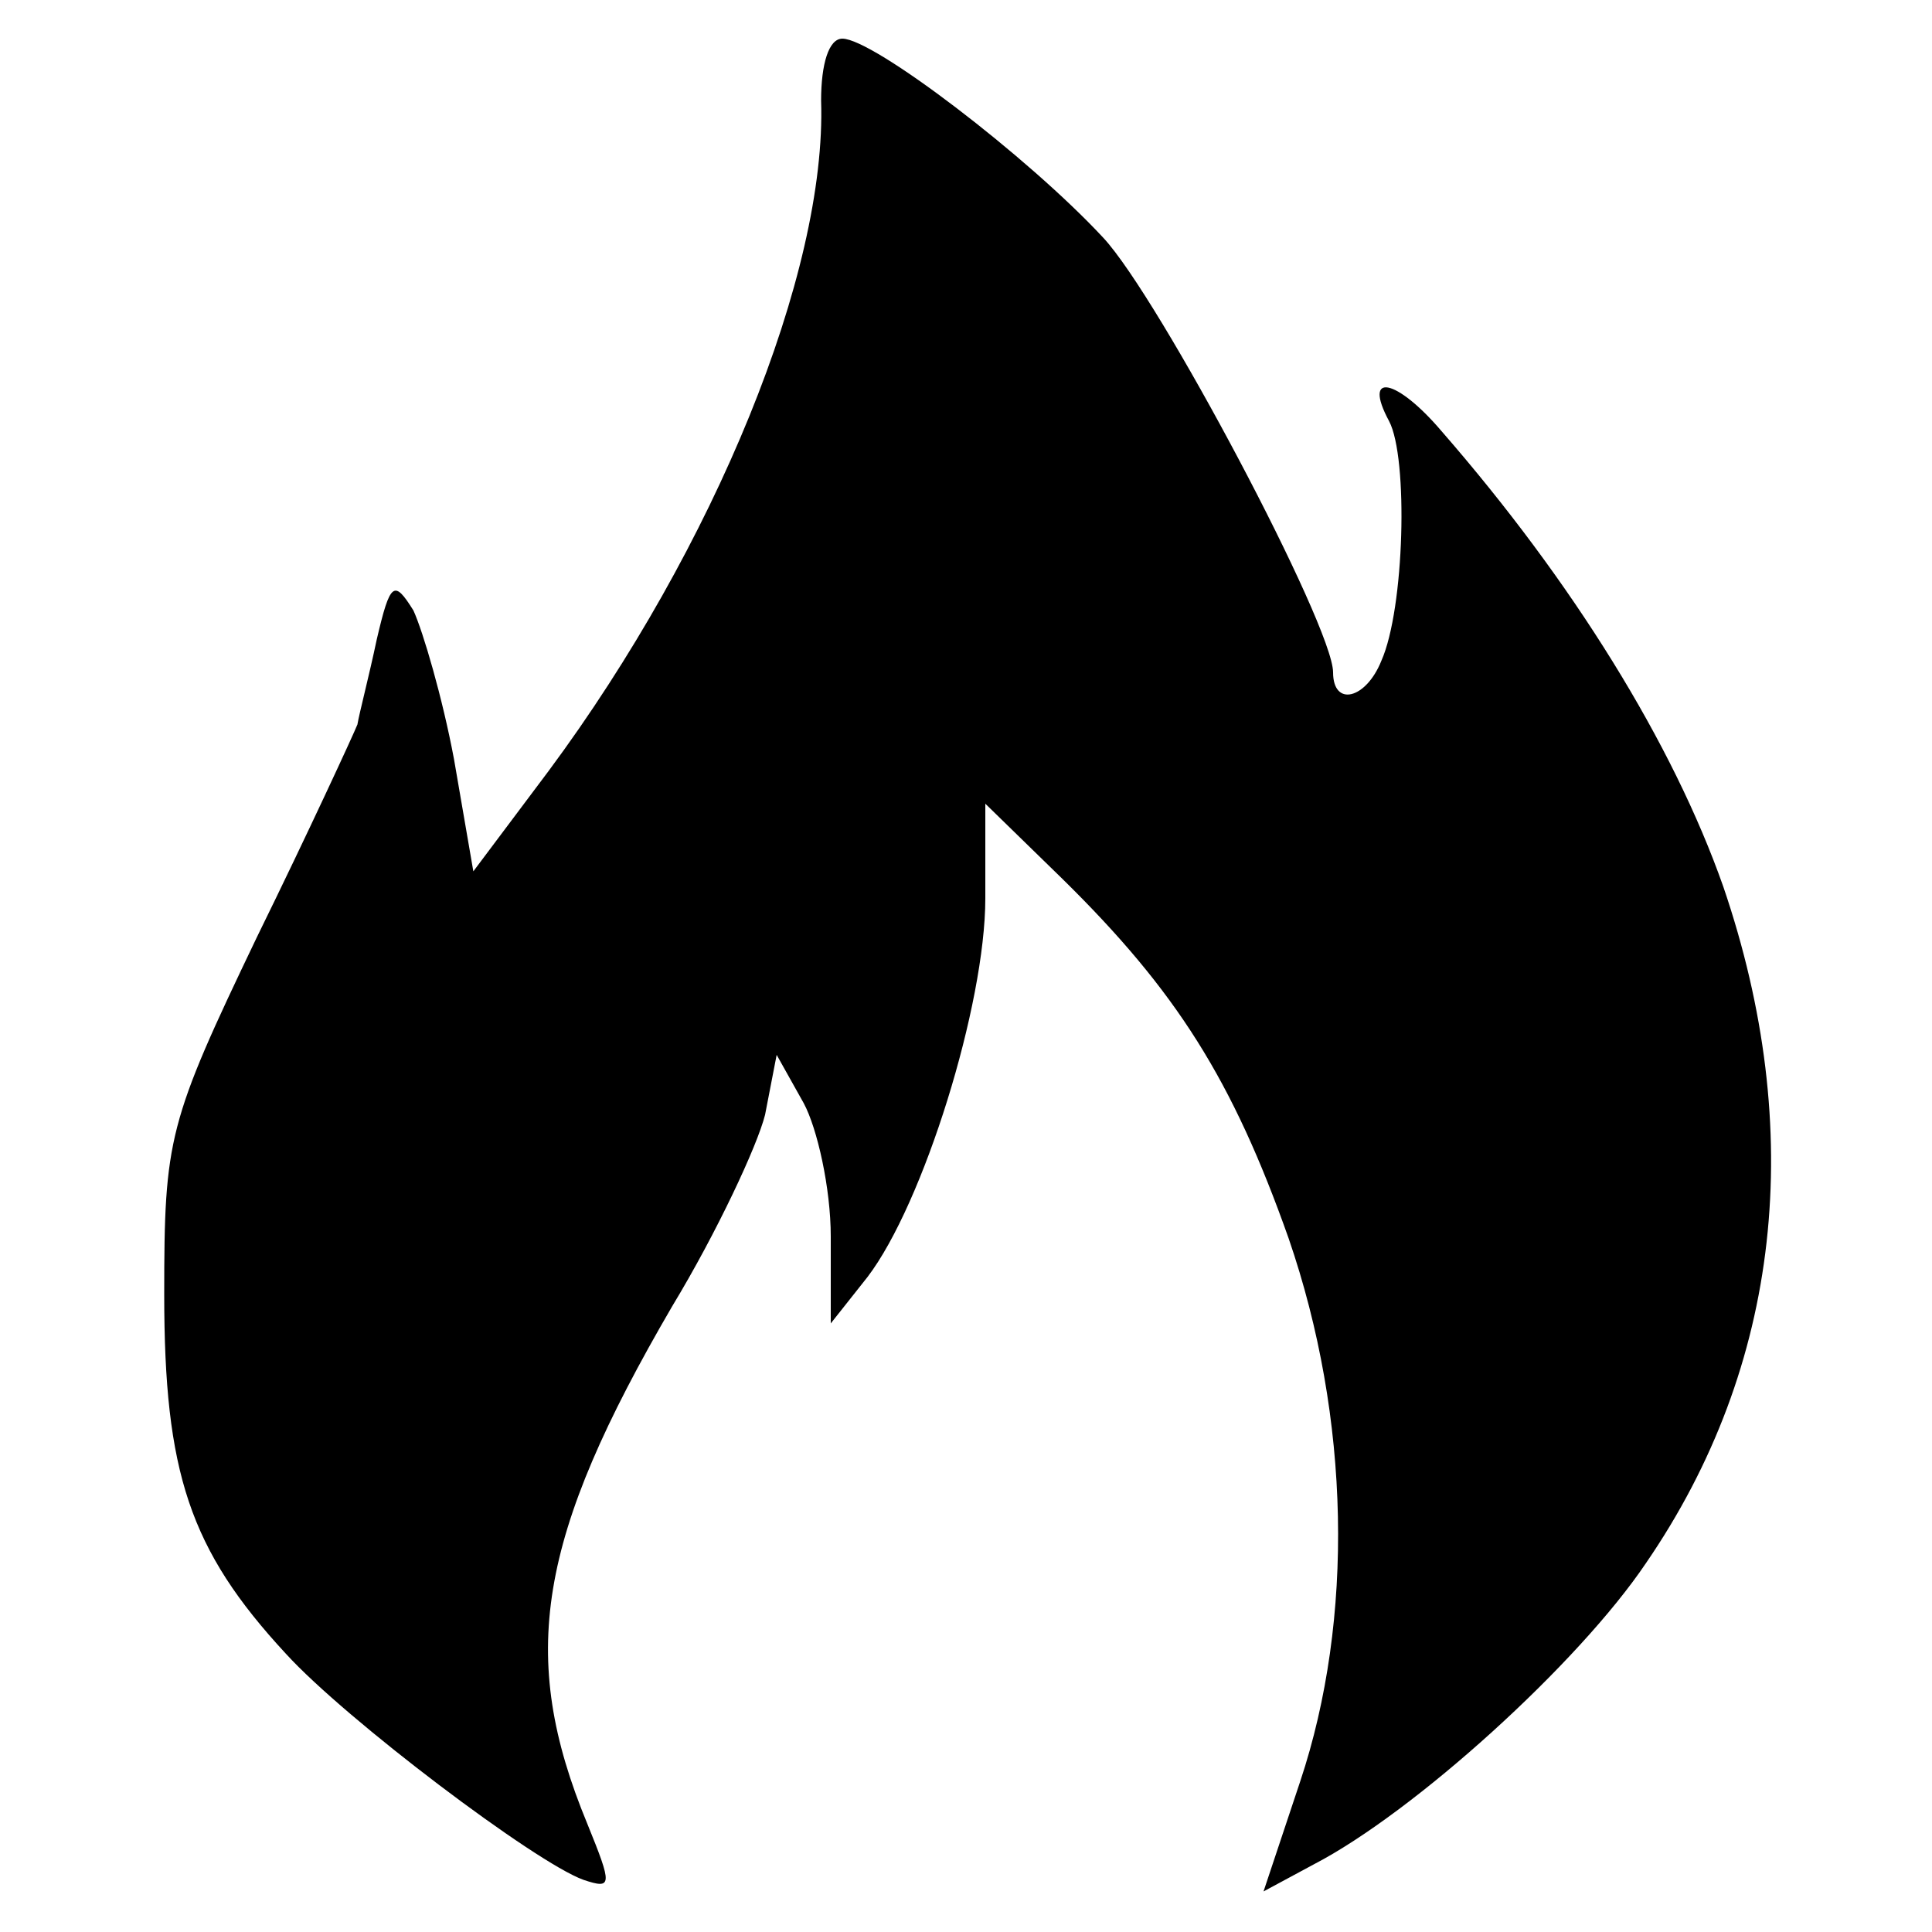 <?xml version="1.0" standalone="no"?>
<!DOCTYPE svg PUBLIC "-//W3C//DTD SVG 20010904//EN"
 "http://www.w3.org/TR/2001/REC-SVG-20010904/DTD/svg10.dtd">
<svg version="1.0" xmlns="http://www.w3.org/2000/svg"
 width="16pt" height="16pt" viewBox="0 0 16 16"
 preserveAspectRatio="xMidYMid meet">
<g transform="translate(0,16) scale(0.016,-0.016)"
fill="#000000" stroke="none">
<path d="M425 948 c3 -89 -55 -231 -141 -347 l-39 -52 -10 58 c-6 32 -16 66
-21 77 -10 16 -12 15 -19 -15 -4 -19 -9 -38 -10 -44 -2 -5 -25 -55 -52 -110
-46 -96 -48 -104 -48 -185 0 -92 13 -132 63 -186 31 -34 129 -108 154 -117 15
-5 15 -3 2 29 -36 87 -26 148 44 268 23 38 44 83 48 99 l6 31 14 -25 c7 -13
14 -44 14 -69 l0 -45 19 24 c29 38 61 141 61 196 l0 49 40 -39 c59 -58 88
-104 117 -186 32 -93 34 -197 6 -281 l-19 -57 26 14 c52 27 137 104 172 156
70 102 83 224 40 350 -26 74 -78 158 -146 236 -23 27 -41 31 -27 5 10 -19 8
-97 -4 -124 -8 -20 -25 -24 -25 -6 0 24 -90 194 -119 225 -39 42 -119 103
-135 103 -7 0 -11 -13 -11 -32z"/>
</g>
</svg>
